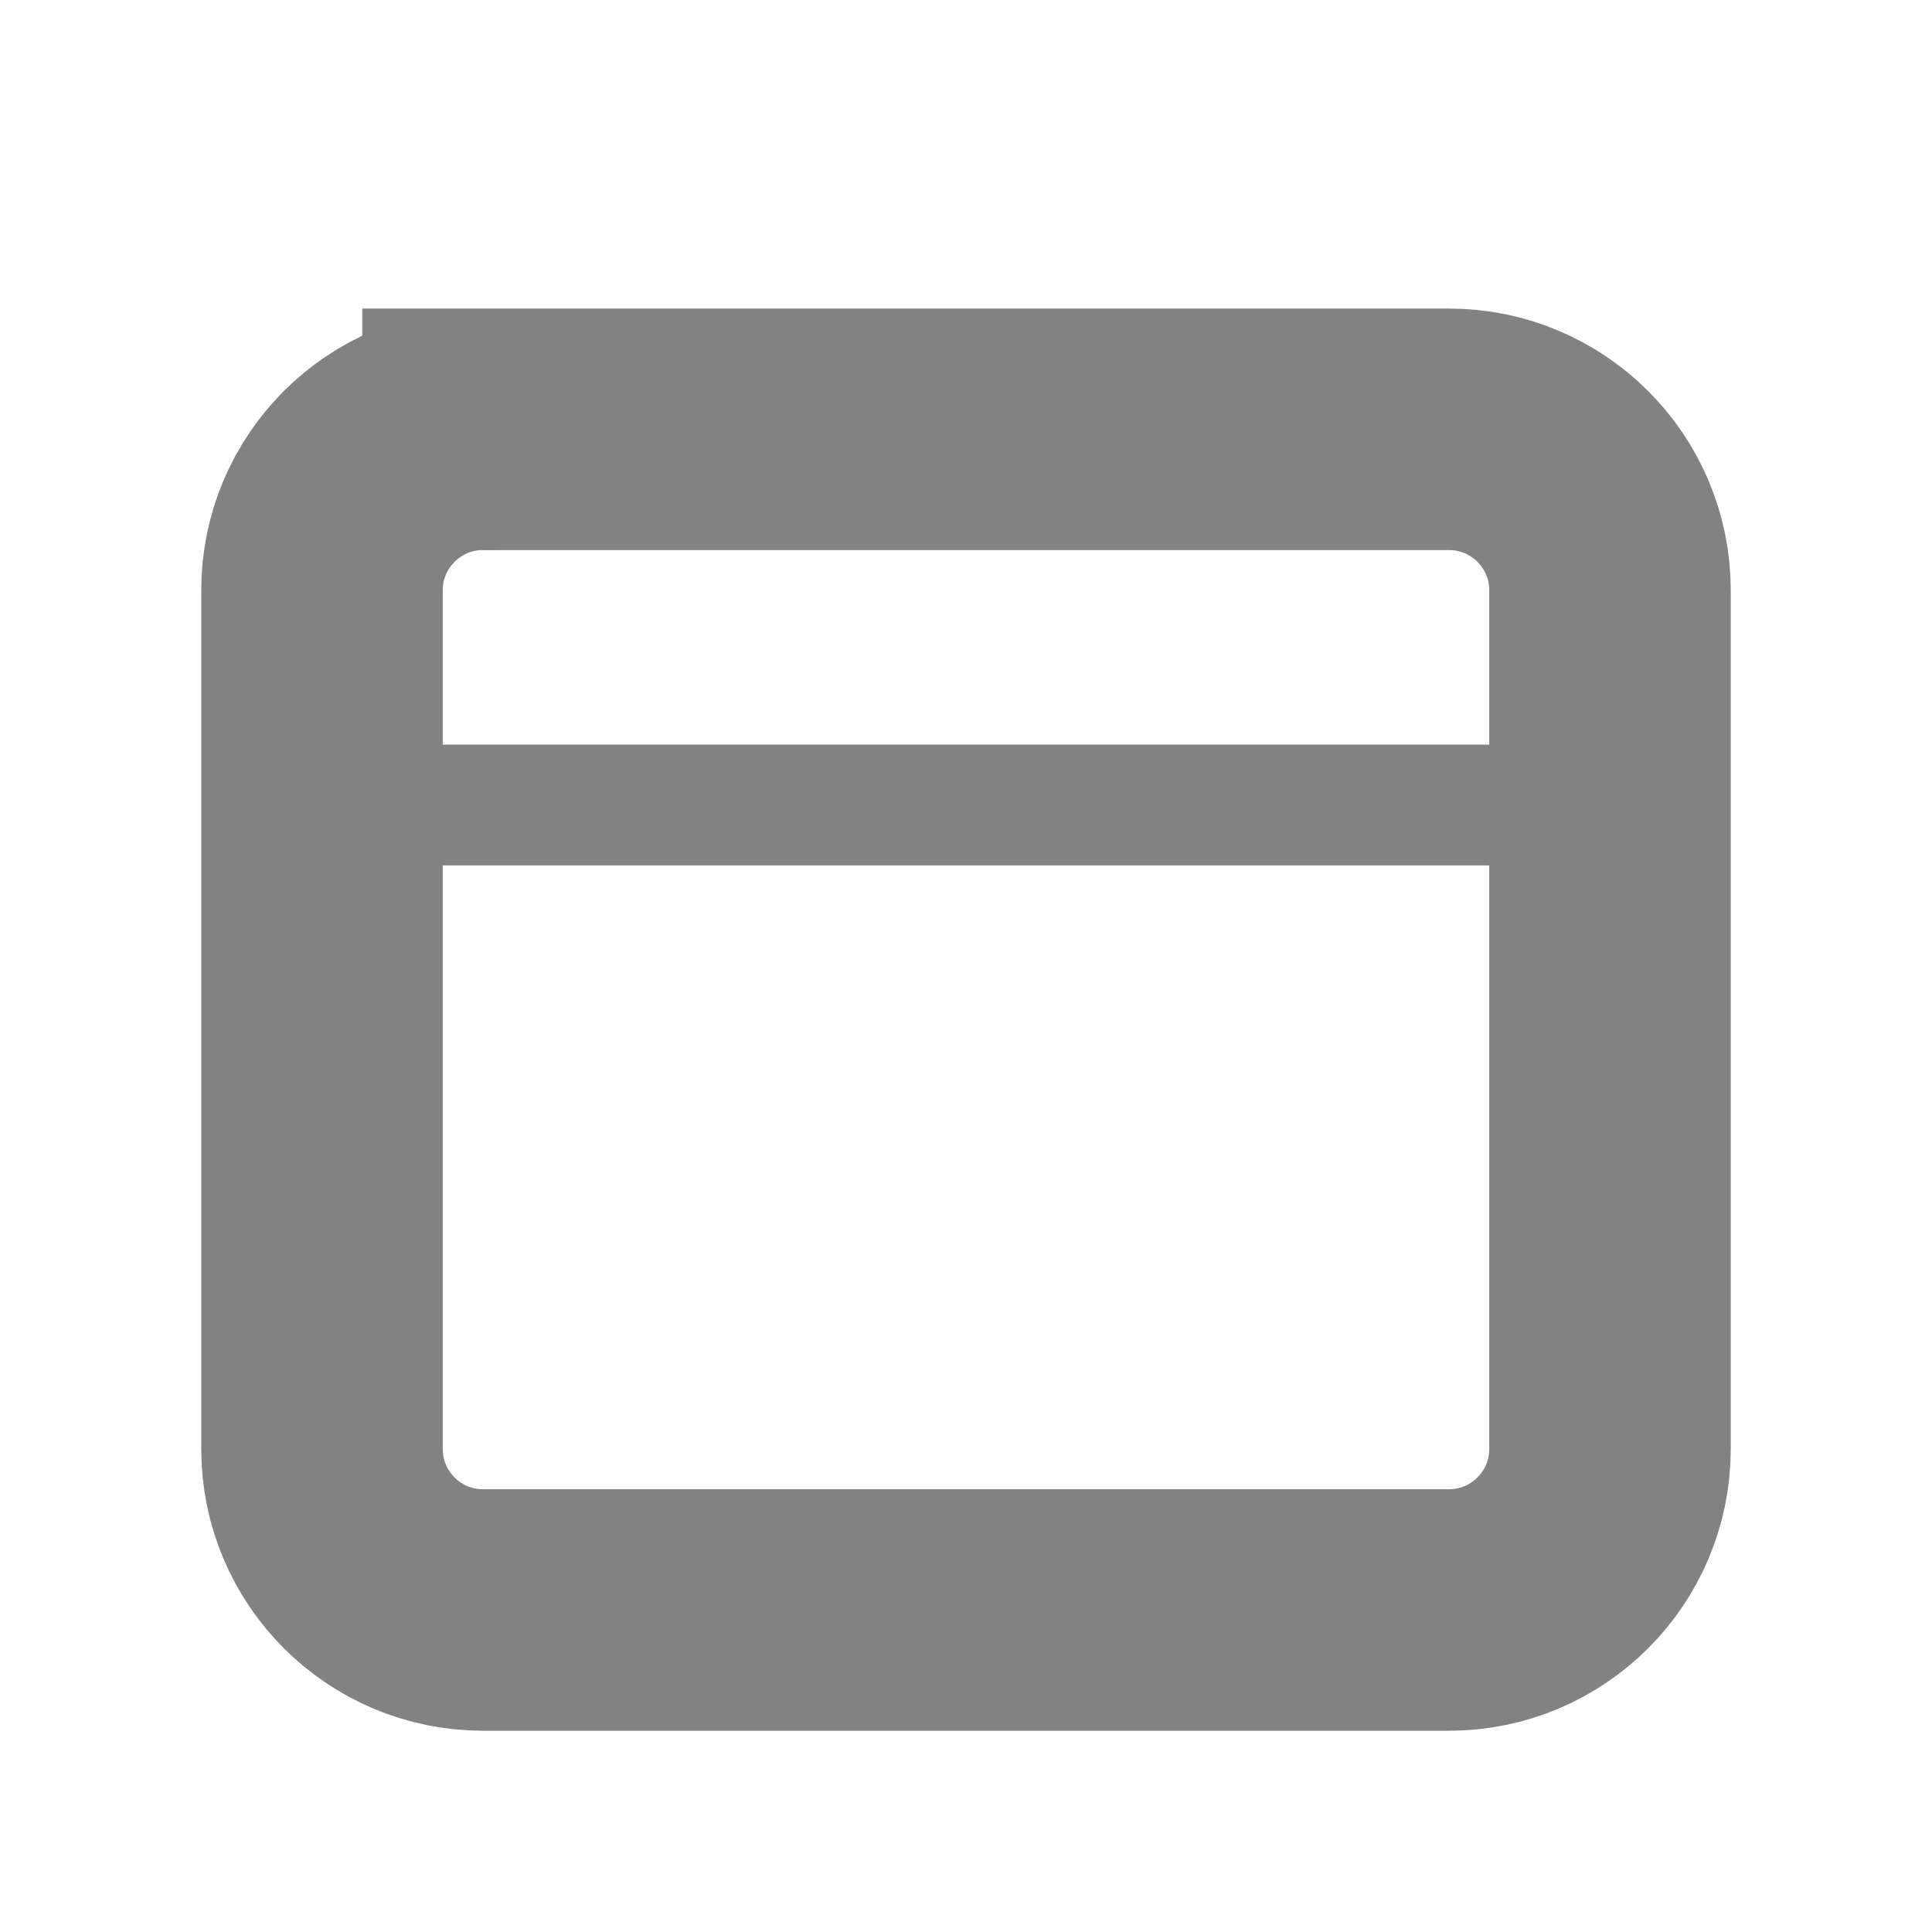 <svg xmlns="http://www.w3.org/2000/svg" xmlns:xlink="http://www.w3.org/1999/xlink" width="24" height="24" viewBox="0 0 24 24">
  <defs>
    <path id="path-1" fill-rule="evenodd" d="M6 5.333h12c1.104 0 2 .896 2 2V18c0 1.104-.896 2-2 2H6c-1.104 0-2-.896-2-2V7.333c0-1.104.896-2 2-2z"/>
    <mask id="mask-2" x="0" y="0" maskContentUnits="userSpaceOnUse" maskUnits="userSpaceOnUse">
      <rect width="24" height="24" x="0" y="0" fill="black"/>
      <use fill="white" xlink:href="#path-1"/>
    </mask>
  </defs>
  <g>
    <use fill-opacity="0" stroke="rgb(130,130,130)" stroke-width="3" mask="url(#mask-2)" xlink:href="#path-1"/>
    <rect width="1.667" height="2" x="15" y="4" fill="rgb(130,130,130)"/>
    <rect width="1.667" height="2" x="7" y="4" fill="rgb(130,130,130)"/>
    <path fill="none" stroke="rgb(130,130,130)" stroke-width="1.5" d="M5 10h14"/>
  </g>
</svg>

